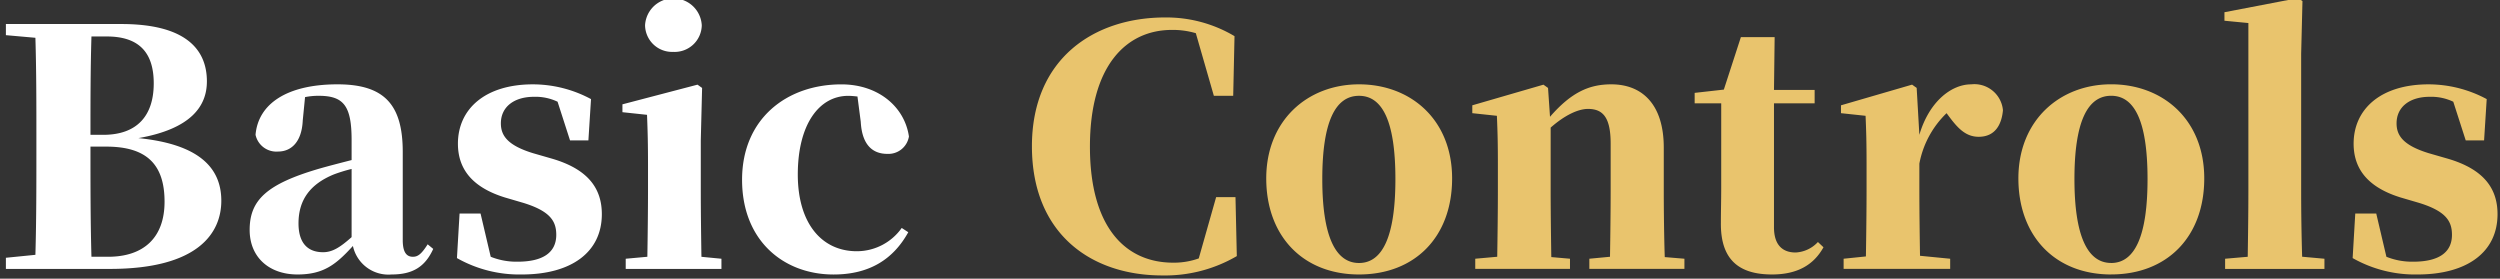 <svg xmlns="http://www.w3.org/2000/svg" width="305" height="34" viewBox="0 0 305 34">
  <rect x="0" y="0" width="305" height="34" fill="#333333" stroke="none"/>
  <defs>
    <style>
      .cls-1 {
        fill: #e9c46d;
      }

      .cls-1, .cls-2 {
        fill-rule: evenodd;
      }

      .cls-2 {
        fill: #fff;
      }
    </style>
  </defs>
  <path id="Basic_Controls" data-name="Basic Controls" class="cls-1" d="M150.729,24.047h-2.36l-2.12,7.479a8.956,8.956,0,0,1-3.119.52c-5.8,0-10.158-4.279-10.158-14.158,0-9.838,4.4-14.238,10-14.238a9.9,9.9,0,0,1,2.919.4l2.2,7.639h2.36l0.16-7.279a16.256,16.256,0,0,0-8.479-2.28c-8.678,0-16.237,5.039-16.237,15.717,0,10.558,7.079,15.757,15.917,15.757a17.34,17.34,0,0,0,9.079-2.36ZM165.8,33.485c6.8,0,11.358-4.559,11.358-11.718S172.122,10.289,165.8,10.289c-6.279,0-11.318,4.4-11.318,11.478C154.485,28.806,158.964,33.485,165.8,33.485Zm0-1.4c-2.88,0-4.48-3.279-4.48-10.238,0-7,1.6-10.158,4.48-10.158s4.439,3.16,4.439,10.158C170.242,28.806,168.682,32.085,165.8,32.085Zm37.3-.72c-0.08-2.32-.12-5.719-0.12-8.079V18.008c0-5.239-2.6-7.719-6.4-7.719-2.64,0-4.84.92-7.479,3.959l-0.24-3.519-0.56-.4-8.679,2.519v0.96l3,0.32c0.08,1.92.12,3.239,0.12,5.839v3.319c0,2.24-.04,5.679-0.08,8.039l-2.68.24v1.24h11.558v-1.24l-2.279-.2c-0.04-2.36-.08-5.839-0.08-8.079V15.568c1.72-1.52,3.359-2.28,4.559-2.28,1.88,0,2.76,1.12,2.76,4.239v5.759c0,2.32-.04,5.719-0.08,8.039l-2.52.24v1.24h11.6v-1.24Zm18.686-1.84a3.974,3.974,0,0,1-2.72,1.28c-1.6,0-2.64-.92-2.64-3.079V12.609h4.96v-1.64h-4.96l0.08-6.439h-4.119l-2.079,6.4-3.56.4v1.28h3.24V22.847c0,1.68-.04,2.839-0.04,4.359-0.04,4.439,2.159,6.279,6.239,6.279,3.079,0,5.079-1.16,6.278-3.319Zm12.048-18.8-0.56-.4L224.6,12.848v0.96l3,0.32c0.08,1.92.12,3.239,0.12,5.839v3.319c0,2.24-.04,5.679-0.08,8l-2.719.28v1.24h13v-1.24l-3.679-.36c-0.04-2.36-.08-5.719-0.08-7.919V19.967a11.489,11.489,0,0,1,3.32-6.159l0.359,0.48c1.08,1.44,2.04,2.4,3.56,2.4,2,0,2.8-1.48,2.959-3.239a3.5,3.5,0,0,0-3.879-3.159c-2.4,0-5.119,2.08-6.319,6.159Zm23.727,22.756c6.8,0,11.358-4.559,11.358-11.718s-5.039-11.478-11.358-11.478c-6.279,0-11.318,4.4-11.318,11.478C246.243,28.806,250.722,33.485,257.561,33.485Zm0-1.4c-2.879,0-4.479-3.279-4.479-10.238,0-7,1.6-10.158,4.479-10.158S262,14.848,262,21.847C262,28.806,260.441,32.085,257.561,32.085Zm23.3-.76c-0.08-2.6-.12-5.439-0.12-8.039V6.57l0.16-6.439-0.56-.36-8.958,1.72V2.53l2.919,0.28V23.287c0,2.56-.04,5.439-0.08,8.039l-2.759.24v1.24h12.118v-1.24ZM296.3,18.688c-3.119-.96-3.919-2.16-3.919-3.639,0-2,1.6-3.239,4.039-3.239a6.263,6.263,0,0,1,2.88.6l1.519,4.719h2.24l0.32-5.039a15.01,15.01,0,0,0-7.079-1.8c-5.879,0-9.158,3.04-9.158,7.239,0,3.4,2.119,5.439,5.719,6.559l2.319,0.68c3.2,1,3.96,2.2,3.96,3.879,0,2.2-1.68,3.279-4.719,3.279a8.416,8.416,0,0,1-3.28-.6l-1.24-5.279h-2.559l-0.32,5.439a15.421,15.421,0,0,0,7.918,2c6.039,0,9.759-2.72,9.759-7.359,0-3.279-1.84-5.519-6.039-6.759Z"/>
  <path id="Basic_Controls_のコピー" data-name="Basic Controls のコピー" class="cls-2" d="M11.157,31.325c-0.12-4.279-.12-8.678-0.12-13.438h1.92c4.839,0,7.119,2.08,7.119,6.719,0,4.4-2.56,6.719-6.879,6.719h-2.04ZM13.037,4.45c4.039,0,5.719,2.08,5.719,5.719,0,3.959-2.04,6.279-6.159,6.279h-1.56c0-4.119,0-8.079.12-12h1.88ZM0.719,2.93V4.29l3.6,0.32c0.12,4.039.12,8.119,0.12,12.2v1.44c0,4.319,0,8.639-.12,12.838l-3.6.36v1.36H13.4c10.8,0,13.6-4.4,13.6-8.319,0-4.159-2.919-6.919-10.118-7.639,6.4-1.12,8.359-3.879,8.359-6.919,0-4.039-2.759-7-10.438-7H0.719Zm42.177,26c-1.48,1.32-2.4,1.84-3.479,1.84-1.88,0-3-1.12-3-3.519,0-2.919,1.48-4.8,4.279-5.959a18.925,18.925,0,0,1,2.2-.68v8.319ZM34.338,12.649l0.64-.24ZM52.175,29.806c-0.76,1.2-1.2,1.52-1.8,1.52-0.76,0-1.24-.52-1.24-2.04V18.528c0-5.8-2.28-8.239-7.959-8.239-6.2,0-9.678,2.4-10,6.159a2.6,2.6,0,0,0,2.76,2.04c1.52,0,2.88-1.08,3-3.8l0.28-2.84a8.222,8.222,0,0,1,1.68-.16c3.04,0,4,1.24,4,5.4v2.44c-1.4.36-2.8,0.72-3.919,1.04-6.439,1.88-8.519,3.839-8.519,7.479,0,3.359,2.4,5.439,5.839,5.439,3.2,0,4.719-1.24,6.759-3.479a4.433,4.433,0,0,0,4.719,3.479c2.56,0,4.079-.92,5.079-3.119Zm12.85-11.118c-3.119-.96-3.919-2.16-3.919-3.639,0-2,1.6-3.239,4.039-3.239a6.261,6.261,0,0,1,2.879.6l1.52,4.719h2.24l0.32-5.039a15.009,15.009,0,0,0-7.079-1.8c-5.879,0-9.158,3.04-9.158,7.239,0,3.4,2.12,5.439,5.719,6.559l2.32,0.68c3.2,1,3.959,2.2,3.959,3.879,0,2.2-1.68,3.279-4.719,3.279a8.413,8.413,0,0,1-3.279-.6l-1.24-5.279h-2.56l-0.32,5.439a15.424,15.424,0,0,0,7.919,2c6.039,0,9.758-2.72,9.758-7.359,0-3.279-1.84-5.519-6.039-6.759ZM82.137,6.33A3.309,3.309,0,0,0,85.616,3.09a3.464,3.464,0,0,0-6.919,0A3.3,3.3,0,0,0,82.137,6.33Zm3.439,25c-0.04-2.32-.08-5.8-0.08-8.039V17.128l0.16-6.4-0.56-.4-9.159,2.4v0.96l3,0.32c0.08,2.04.12,3.519,0.12,6.079v3.2c0,2.24-.04,5.679-0.08,8.039l-2.639.24v1.24H88.016v-1.24Zm19.435-16.477c0.16,2.96,1.56,3.919,3.239,3.919a2.538,2.538,0,0,0,2.64-2.12c-0.52-3.6-3.719-6.359-8.239-6.359-6.679,0-12.118,4.2-12.118,11.638s5.079,11.558,11.158,11.558c4.36,0,7.279-1.84,9.119-5.159l-0.8-.52a6.714,6.714,0,0,1-5.479,2.84c-4.279,0-7.2-3.4-7.2-9.358,0-6.119,2.6-9.6,6.159-9.6,0.36,0,.72.04,1.12,0.08Z"/>
</svg>
